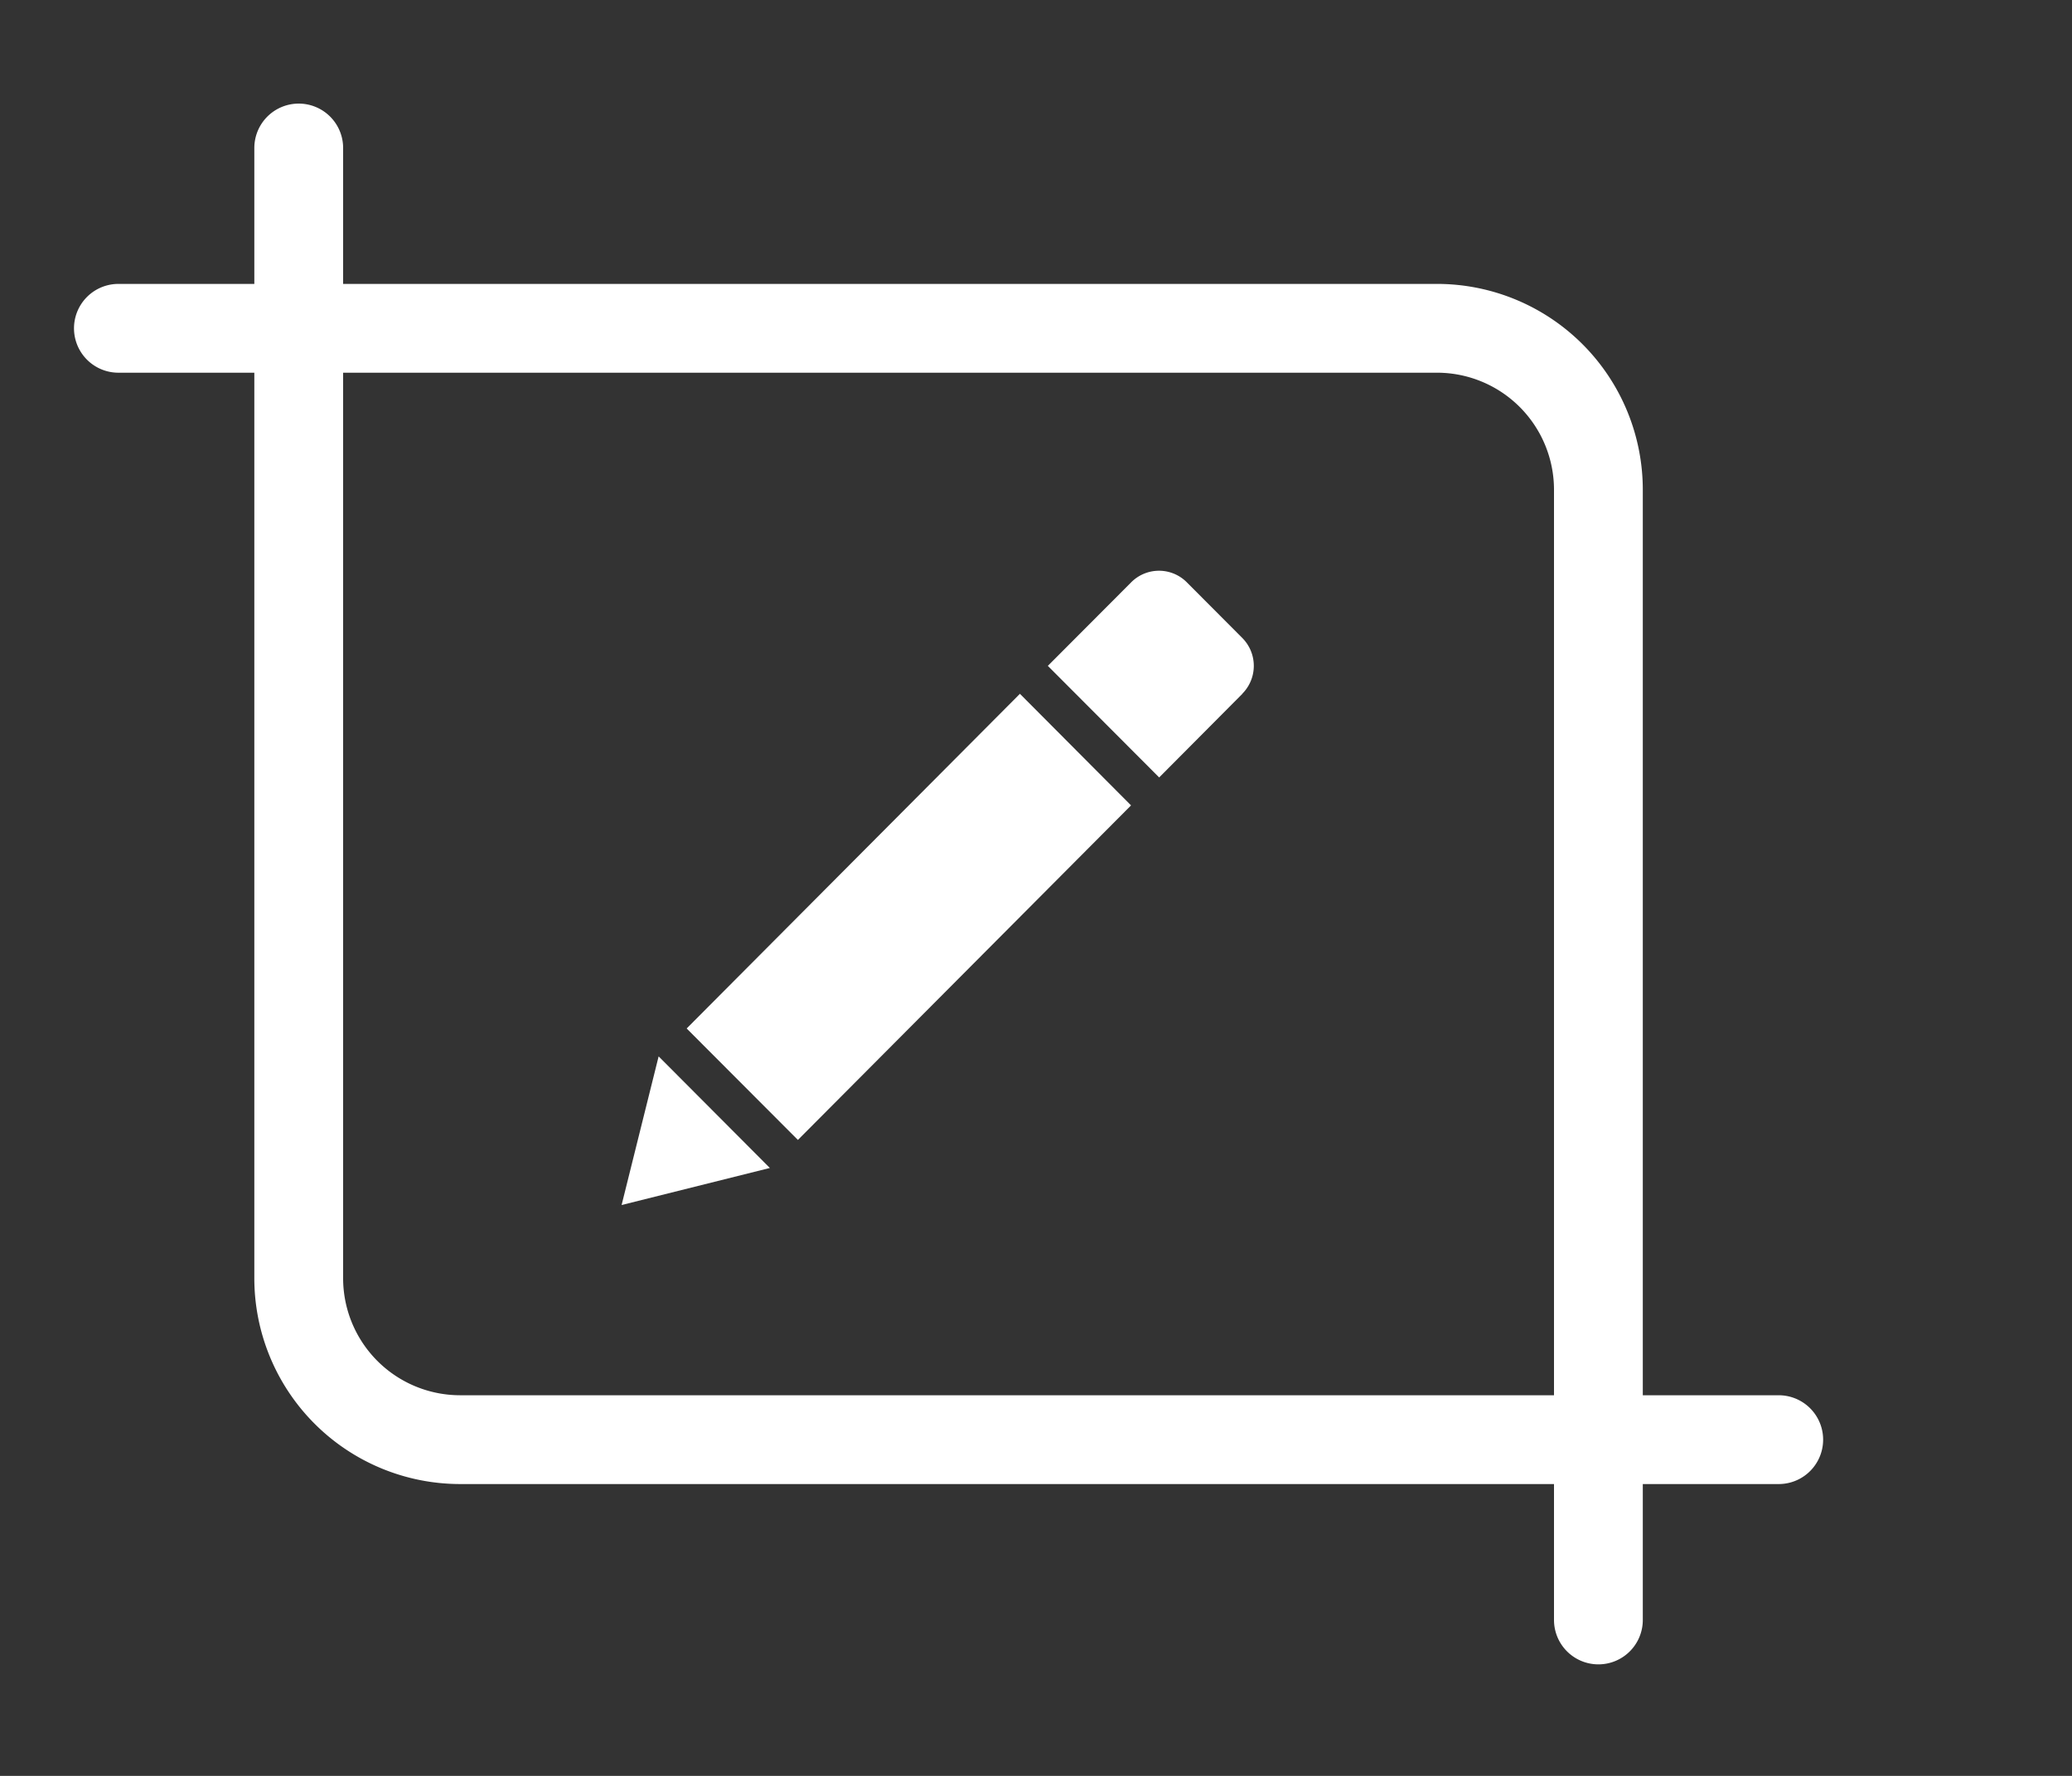 <svg xmlns="http://www.w3.org/2000/svg" xmlns:xlink="http://www.w3.org/1999/xlink" width="70" height="60" viewBox="0 0 70 60"><rect x="0" y="0" width="70" height="60" fill="#333333" stroke="none"/><defs><style>.a,.d{fill:none;}.a{stroke:#707070;}.b{clip-path:url(#a);}.c{fill:#fff;}.d{stroke:#fff;stroke-linecap:round;stroke-width:3px;}</style><clipPath id="a"><rect class="a" width="70" height="60" transform="translate(1122 1881)"/></clipPath></defs><g class="b" transform="translate(-1122 -1881)"><g transform="translate(-1)"><g transform="translate(-379.531 1423.612)"><path class="c" d="M1523.531,665.322l1.251-5.022,3.758,3.77Z" transform="translate(0 -167.221)"/><g transform="translate(1525.729 476.671)"><path class="c" d="M1551.891,538.275l-3.758-3.766,11.259-11.307,3.754,3.77Z" transform="translate(-1548.133 -519.044)"/><path class="c" d="M1691.275,480.825l-2.815,2.83-3.761-3.77,2.817-2.824a1.324,1.324,0,0,1,1.877,0l1.877,1.883a1.336,1.336,0,0,1,0,1.881Z" transform="translate(-1672.497 -476.671)"/></g></g><path class="d" d="M0,0H44.549A5.455,5.455,0,0,1,50,5.455V43.64" transform="translate(1127 1892.092)"/><path class="d" d="M50,43.64H5.455A5.455,5.455,0,0,1,0,38.185V0" transform="translate(1133.092 1886)"/></g></g></svg>